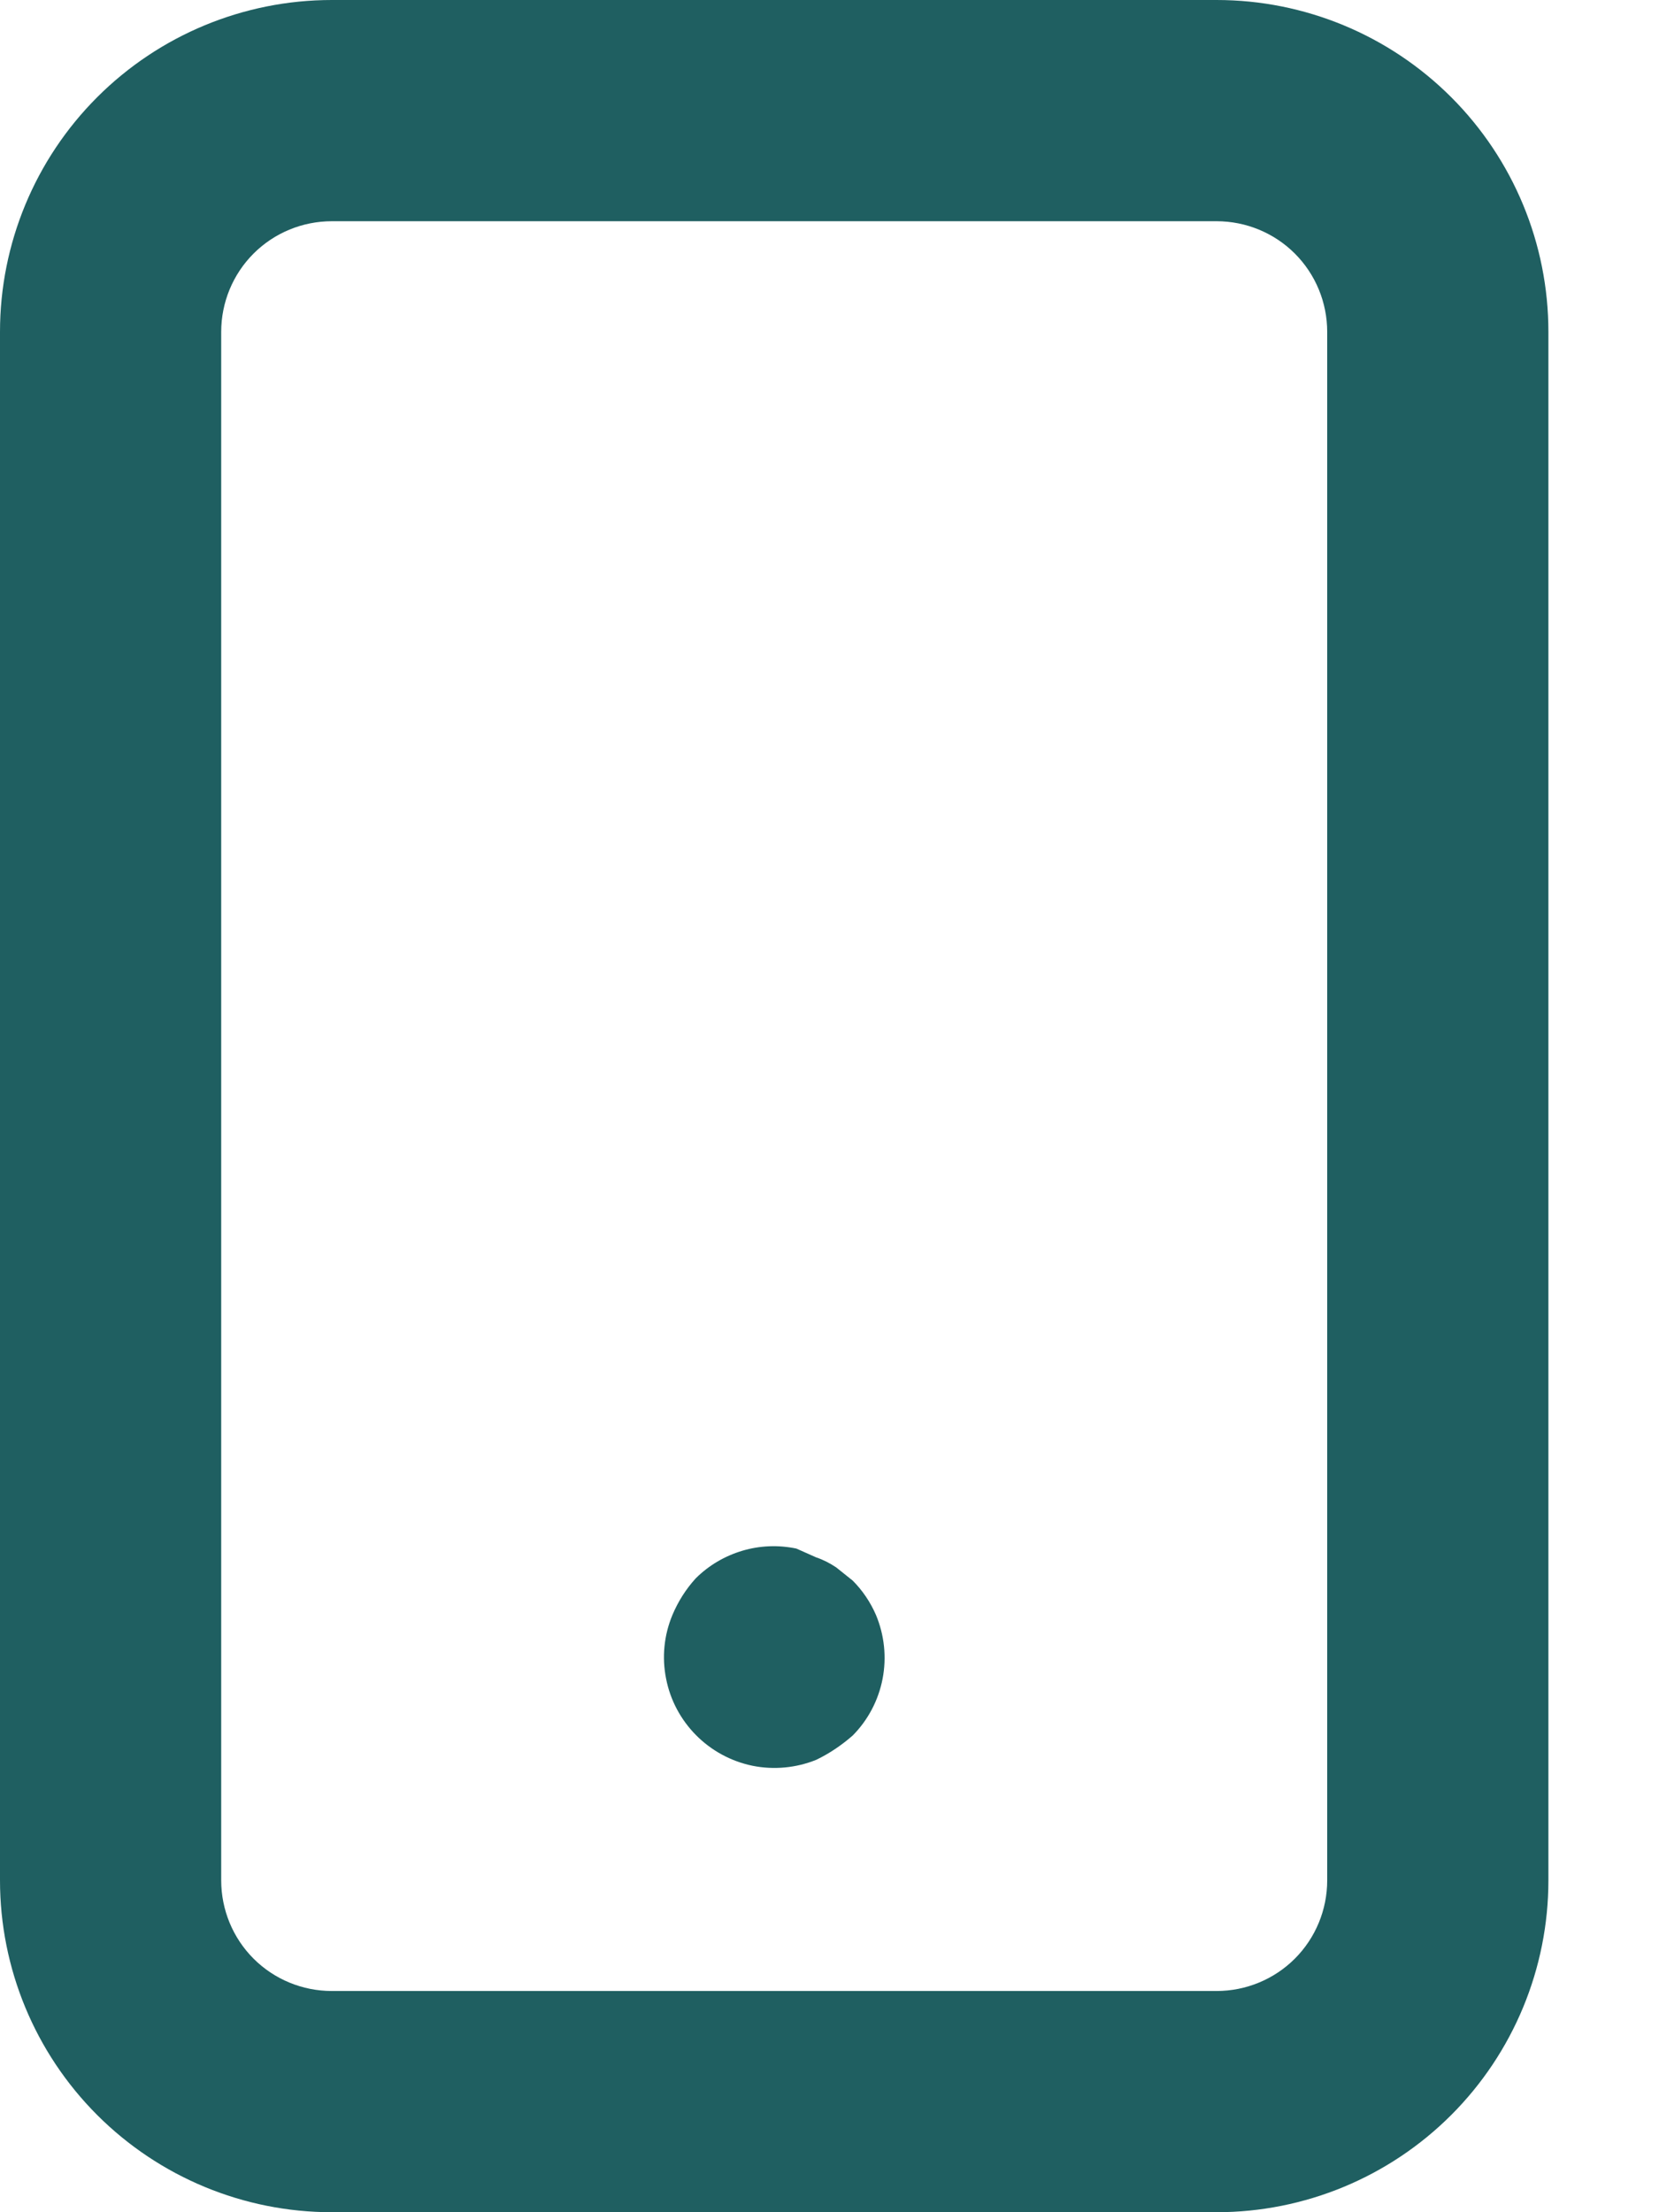 <svg width="12" height="16" viewBox="0 0 12 16" fill="none" xmlns="http://www.w3.org/2000/svg">
<path d="M6.168 11.432L6.048 11.336C6.003 11.306 5.955 11.281 5.904 11.264L5.76 11.2C5.63 11.173 5.496 11.178 5.369 11.216C5.242 11.254 5.126 11.322 5.032 11.416C4.961 11.494 4.905 11.583 4.864 11.68C4.803 11.826 4.787 11.986 4.818 12.141C4.848 12.296 4.924 12.438 5.035 12.55C5.146 12.662 5.288 12.739 5.443 12.771C5.597 12.802 5.758 12.787 5.904 12.728C6 12.682 6.088 12.622 6.168 12.552C6.279 12.44 6.354 12.297 6.384 12.142C6.414 11.986 6.397 11.826 6.336 11.68C6.296 11.588 6.239 11.503 6.168 11.432ZM8.8 0H2.4C1.763 0 1.153 0.253 0.703 0.703C0.253 1.153 0 1.763 0 2.4V13.6C0 14.236 0.253 14.847 0.703 15.297C1.153 15.747 1.763 16 2.4 16H8.8C9.437 16 10.047 15.747 10.497 15.297C10.947 14.847 11.2 14.236 11.2 13.6V2.4C11.2 1.763 10.947 1.153 10.497 0.703C10.047 0.253 9.437 0 8.8 0ZM9.6 13.6C9.6 13.812 9.516 14.016 9.366 14.166C9.216 14.316 9.012 14.4 8.8 14.4H2.4C2.188 14.4 1.984 14.316 1.834 14.166C1.684 14.016 1.6 13.812 1.6 13.6V2.4C1.6 2.188 1.684 1.984 1.834 1.834C1.984 1.684 2.188 1.6 2.4 1.6H8.8C9.012 1.6 9.216 1.684 9.366 1.834C9.516 1.984 9.6 2.188 9.6 2.4V13.6Z" fill="#1F5F61"/>
</svg>
